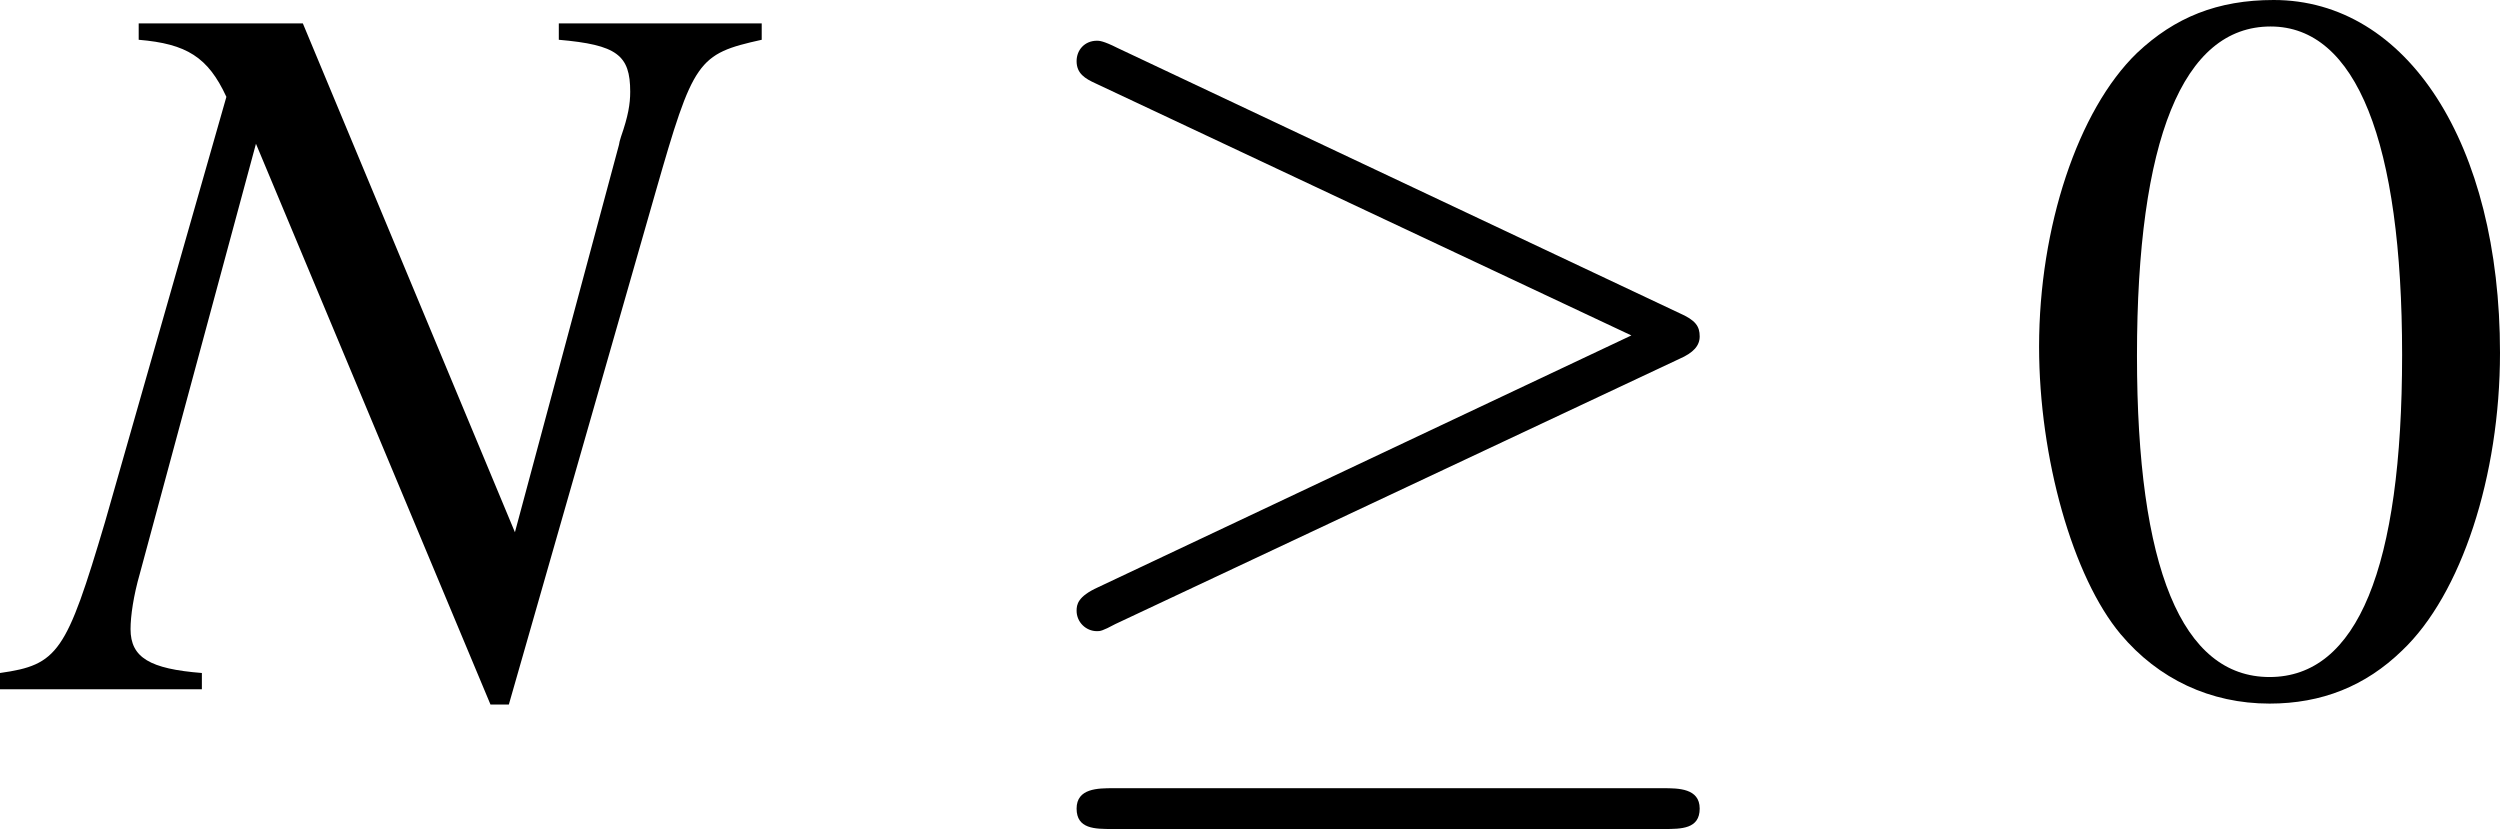 <?xml version='1.0' encoding='UTF-8'?>
<!-- This file was generated by dvisvgm 2.8.1 -->
<svg version='1.1' xmlns='http://www.w3.org/2000/svg' xmlns:xlink='http://www.w3.org/1999/xlink' width='34.068pt' height='11.297pt' viewBox='56.135 56.36 34.068 11.297'>
<defs>
<use id='g11-48' xlink:href='#g3-48'/>
<path id='g3-48' d='M3.529-9.393C2.765-9.393 2.182-9.157 1.667-8.671C.862-7.893 .333-6.295 .333-4.669C.333-3.154 .792-1.529 1.445-.75C1.959-.139 2.668 .195 3.474 .195C4.183 .195 4.78-.042 5.28-.528C6.086-1.292 6.614-2.904 6.614-4.586C6.614-7.434 5.35-9.393 3.529-9.393ZM3.488-9.032C4.655-9.032 5.28-7.462 5.28-4.558S4.669-.167 3.474-.167S1.667-1.654 1.667-4.544C1.667-7.49 2.293-9.032 3.488-9.032Z'/>
<path id='g1-21' d='M9.366-4.502C9.56-4.586 9.644-4.683 9.644-4.808C9.644-4.947 9.588-5.03 9.366-5.127L1.709-8.74C1.515-8.838 1.459-8.838 1.431-8.838C1.264-8.838 1.153-8.713 1.153-8.56C1.153-8.393 1.264-8.323 1.417-8.254L8.713-4.822L1.445-1.39C1.167-1.264 1.153-1.153 1.153-1.07C1.153-.917 1.278-.792 1.431-.792C1.473-.792 1.501-.792 1.681-.889L9.366-4.502ZM9.157 1.904C9.393 1.904 9.644 1.904 9.644 1.626S9.352 1.348 9.143 1.348H1.654C1.445 1.348 1.153 1.348 1.153 1.626S1.403 1.904 1.64 1.904H9.157Z'/>
<path id='g8-78' d='M10.102-9.074H7.337V-8.851C8.129-8.782 8.31-8.643 8.31-8.143C8.31-7.976 8.282-7.809 8.185-7.531C8.171-7.49 8.157-7.434 8.157-7.42L6.739-2.14L3.849-9.074H1.612V-8.851C2.265-8.796 2.557-8.615 2.807-8.073L1.153-2.279C.625-.5 .514-.333-.278-.222V0H2.473V-.222C1.765-.278 1.501-.431 1.501-.82C1.501-1 1.542-1.278 1.626-1.57L3.21-7.434L6.406 .208H6.656L8.657-6.781C9.171-8.574 9.227-8.657 10.102-8.851V-9.074Z'/>
</defs>
<g id='page1'>
<use x='56.413' y='65.753' xlink:href='#g8-78'/>
<use x='69.653' y='65.753' xlink:href='#g1-21'/>
<use x='83.589' y='65.753' xlink:href='#g11-48'/>
</g>
</svg>
